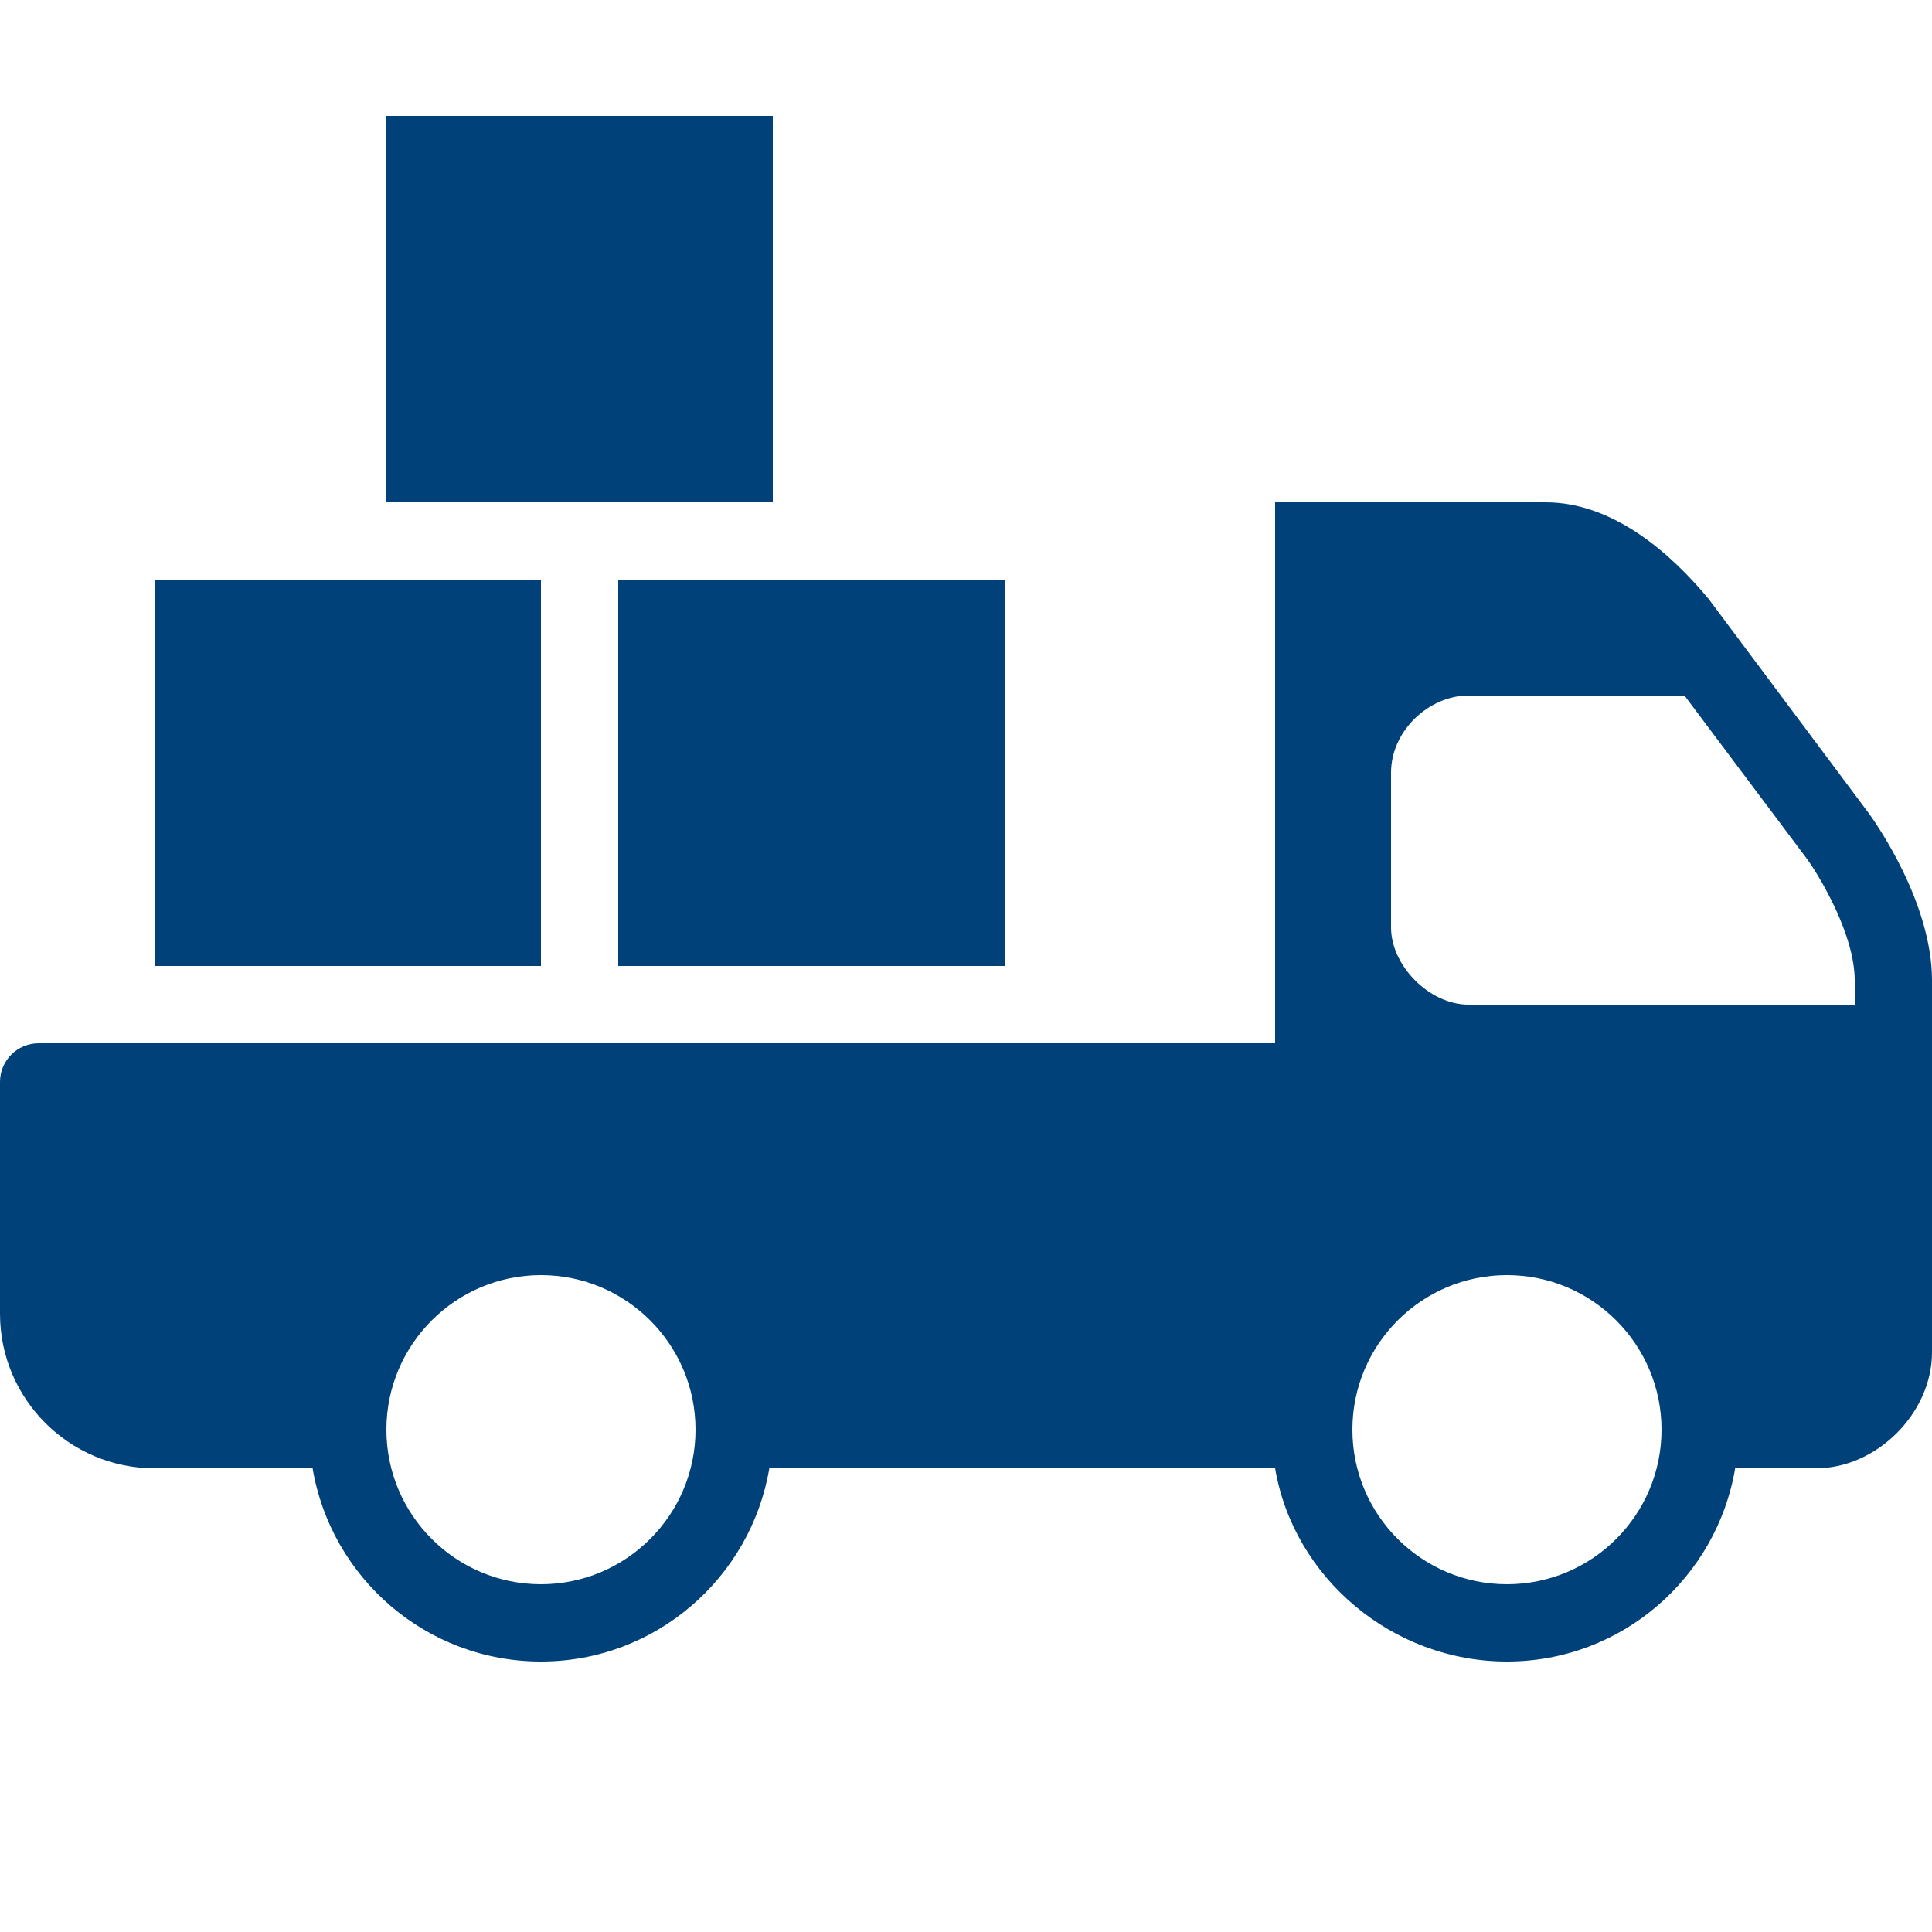 <!DOCTYPE svg PUBLIC "-//W3C//DTD SVG 1.1//EN" "http://www.w3.org/Graphics/SVG/1.1/DTD/svg11.dtd">
<!-- Uploaded to: SVG Repo, www.svgrepo.com, Transformed by: SVG Repo Mixer Tools -->
<svg fill="#004179" width="64px" height="64px" viewBox="0 0 50 50" xmlns="http://www.w3.org/2000/svg" xmlns:xlink="http://www.w3.org/1999/xlink">
<g id="SVGRepo_bgCarrier" stroke-width="0"/>
<g id="SVGRepo_tracerCarrier" stroke-linecap="round" stroke-linejoin="round"/>
<g id="SVGRepo_iconCarrier">
<path d="M10 3L10 13L20 13L20 3L10 3 z M 33 13L33 27L1 27C0.447 27 0 27.448 0 28L0 34C0 36.206 1.794 38 4 38L8.09 38C8.568 40.833 11.032 43 14 43C16.968 43 19.431 40.833 19.91 38L33 38C33.48 40.832 36.031 43 39 43C41.969 43 44.43 40.832 44.906 38L47 38C48.57 38 50 36.57 50 35L50 25.375C50 23.363 48.551 21.308 48.375 21.062L44.219 15.5C43.266 14.352 41.77 13 40 13L33 13 z M 4 15L4 25L14 25L14 15L4 15 z M 16 15L16 25L26 25L26 15L16 15 z M 38 18L43.594 18L46.781 22.25C47.12 22.73 48 24.203 48 25.375L48 26L38 26C37 26 36 25 36 24L36 20C36 18.895 37 18 38 18 z M 14 33C16.206 33 18 34.794 18 37C18 39.206 16.206 41 14 41C11.794 41 10 39.206 10 37C10 34.794 11.794 33 14 33 z M 39 33C41.207 33 43 34.793 43 37C43 39.207 41.207 41 39 41C36.793 41 35 39.207 35 37C35 34.793 36.793 33 39 33 z"/>
</g>
</svg>